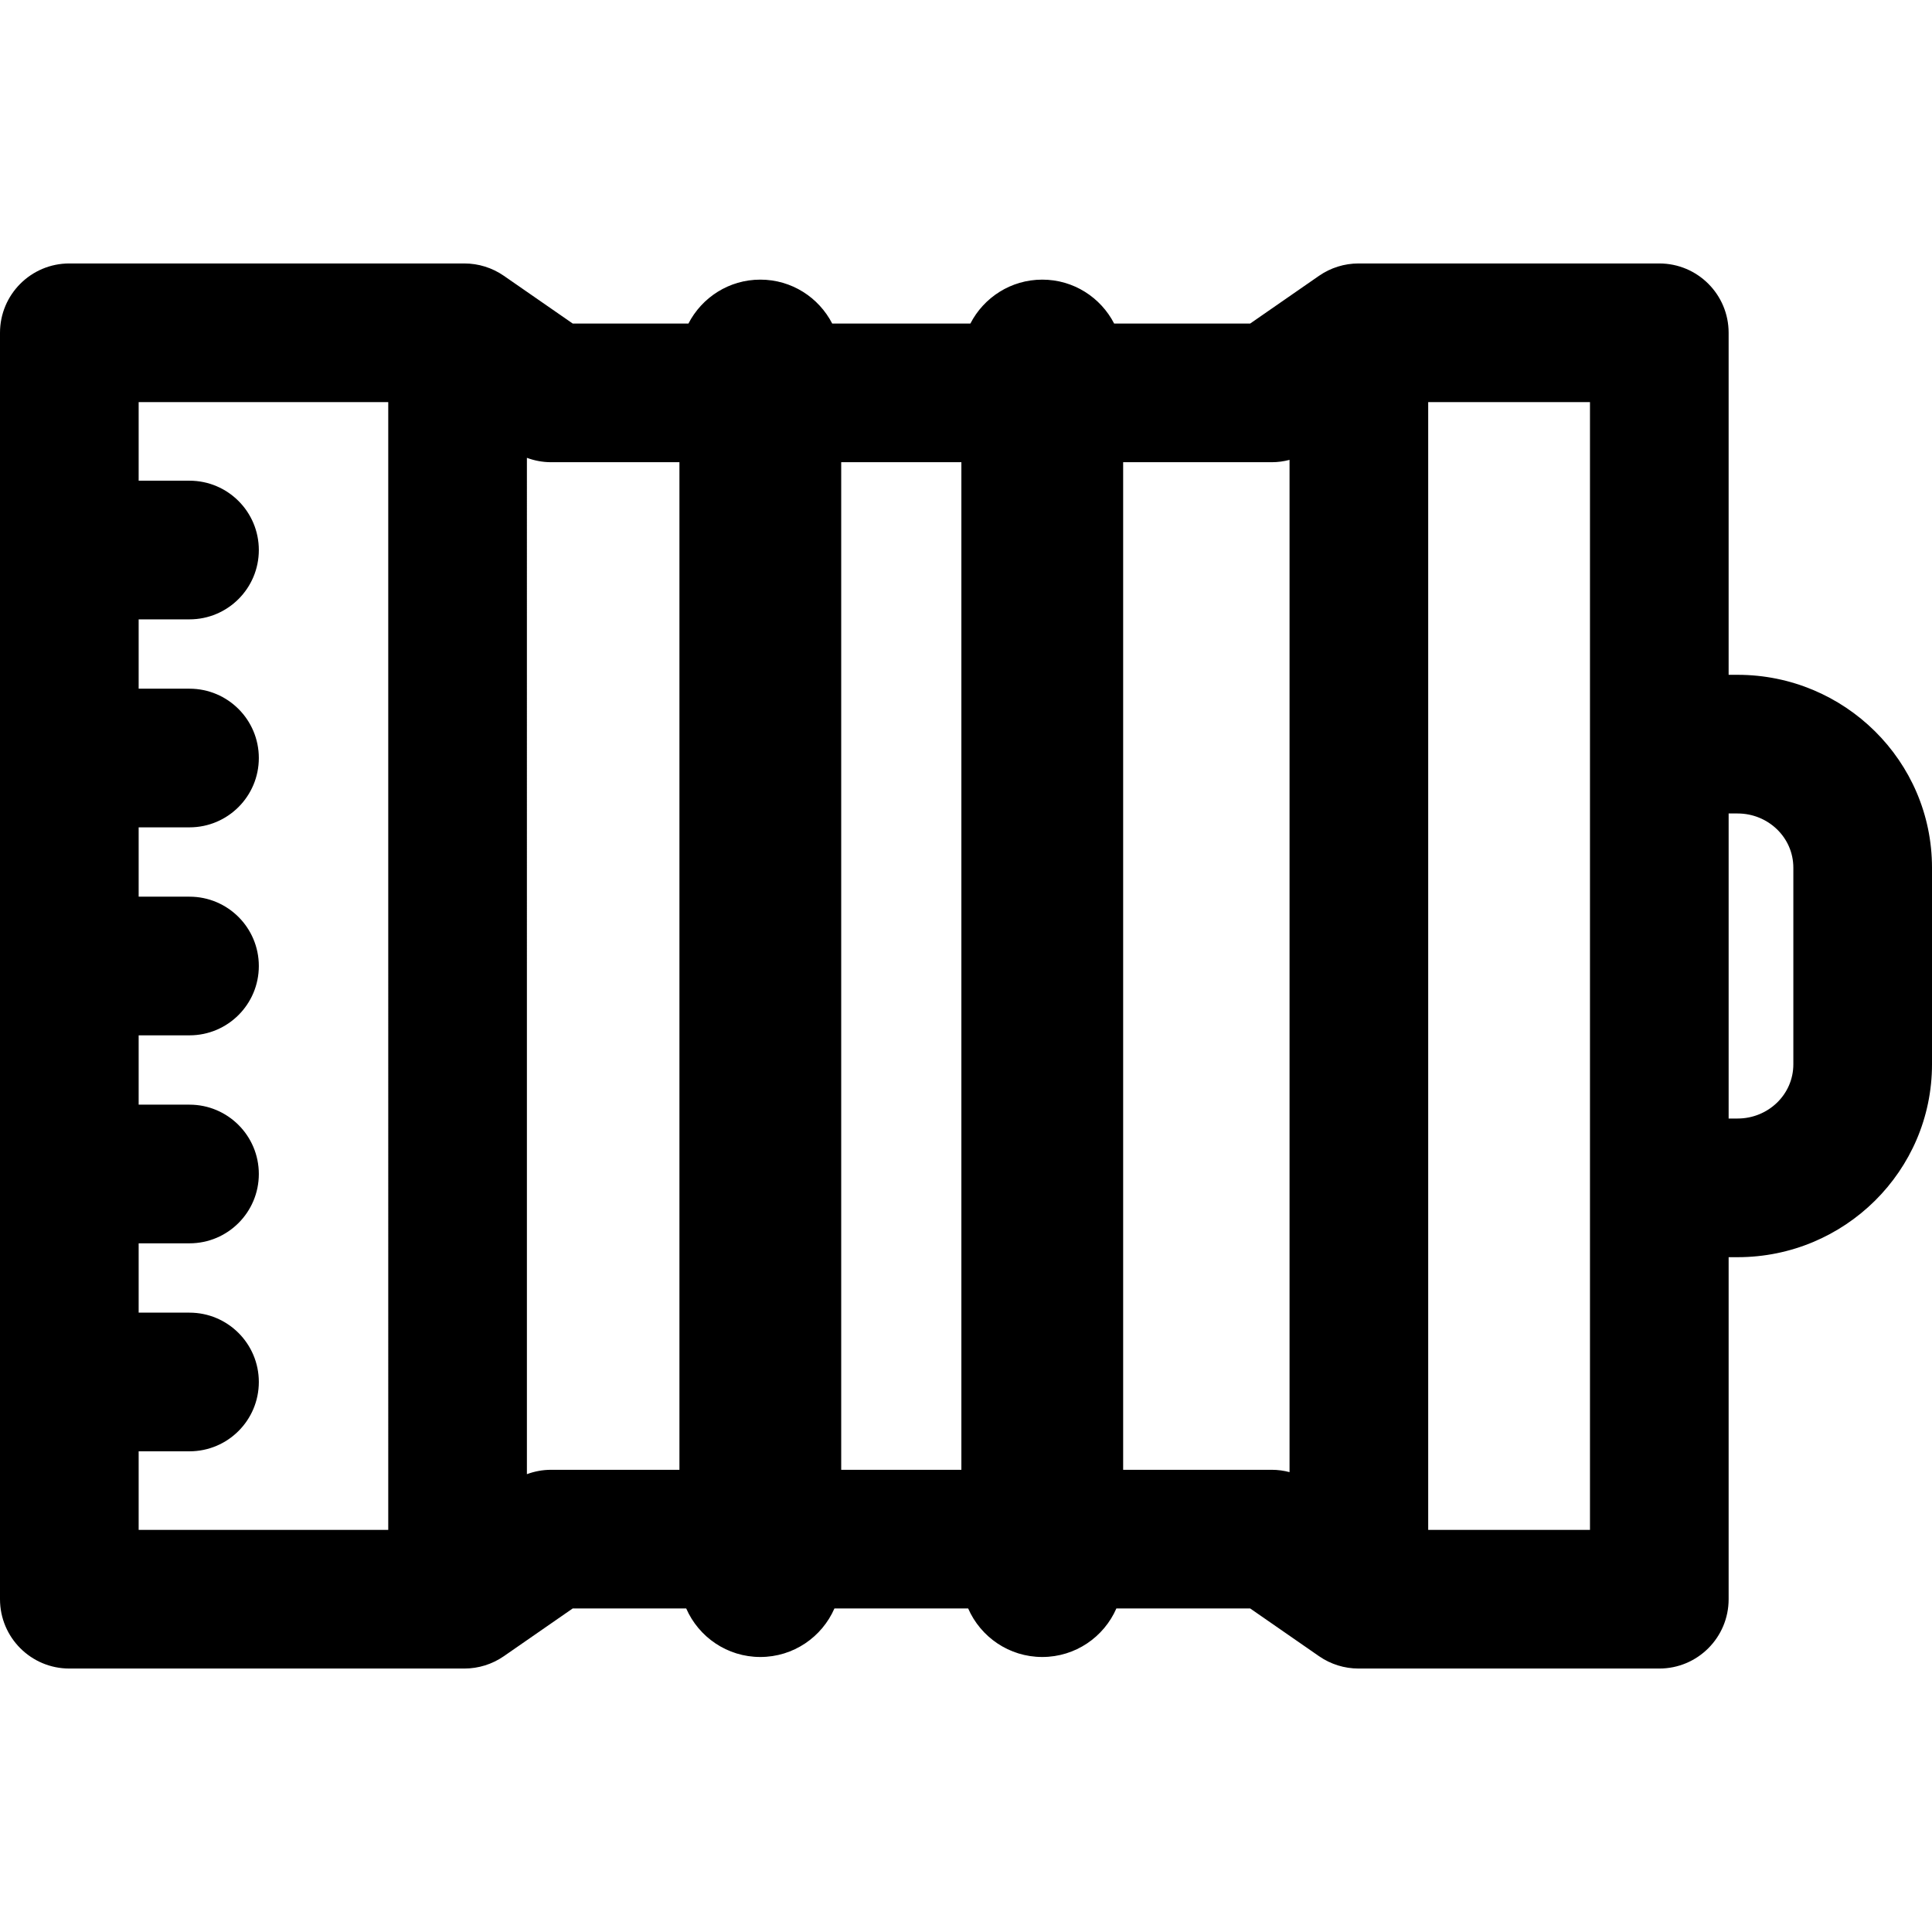 <?xml version="1.0" encoding="iso-8859-1"?>
<!-- Generator: Adobe Illustrator 19.0.0, SVG Export Plug-In . SVG Version: 6.00 Build 0)  -->
<svg version="1.1" id="Layer_1" xmlns="http://www.w3.org/2000/svg" xmlns:xlink="http://www.w3.org/1999/xlink" x="0px" y="0px"
	 viewBox="0 0 512 512" style="enable-background:new 0 0 512 512;" xml:space="preserve">
<g>
	<g>
		<path d="M460.485,178.833h-2.38V88.191c0-10.147-8.226-18.373-18.373-18.373h-79.707c-3.742,0-7.393,1.143-10.469,3.274
			l-18.245,12.649H295.26c-3.56-6.906-10.745-11.636-19.049-11.636s-15.49,4.73-19.049,11.636h-36.619
			c-3.56-6.906-10.745-11.636-19.049-11.636s-15.49,4.73-19.049,11.636h-30.671l-18.245-12.649
			c-3.076-2.131-6.727-3.274-10.469-3.274H18.373C8.226,69.818,0,78.044,0,88.191v335.617c0,10.147,8.226,18.373,18.373,18.373
			H123.06c3.742,0,7.393-1.143,10.469-3.274l18.243-12.649h30.081c3.31,7.567,10.852,12.861,19.64,12.861
			c8.787,0,16.331-5.294,19.64-12.861h35.438c3.31,7.567,10.852,12.861,19.64,12.861s16.331-5.294,19.64-12.861h35.461
			l18.245,12.649c3.076,2.131,6.727,3.274,10.469,3.274h79.707c10.147,0,18.373-8.226,18.373-18.373v-90.641h2.38
			c28.314,0,51.515-22.801,51.515-51.115v-52.104C512,201.634,488.799,178.833,460.485,178.833z M102.89,405.435H36.746v-20.823
			H50.22c10.147,0,18.373-8.226,18.373-18.373s-8.226-18.373-18.373-18.373H36.746v-18.373H50.22
			c10.147,0,18.373-8.226,18.373-18.373s-8.226-18.373-18.373-18.373H36.746v-18.373H50.22c10.147,0,18.373-8.226,18.373-18.373
			c0-10.147-8.226-18.373-18.373-18.373H36.746v-18.373H50.22c10.147,0,18.373-8.226,18.373-18.373s-8.226-18.373-18.373-18.373
			H36.746v-18.373H50.22c10.147,0,18.373-8.226,18.373-18.373c0-10.147-8.226-18.373-18.373-18.373H36.746v-20.823h66.144V405.435z
			 M180.057,389.512h-34.031c-2.195,0-4.356,0.404-6.39,1.159V121.329c2.035,0.756,4.195,1.159,6.39,1.159h34.031V389.512z
			 M254.775,389.512h-31.847V122.488h31.847V389.512z M341.742,390.132c-1.521-0.402-3.092-0.62-4.683-0.62h-39.413V122.488h39.413
			c1.591,0,3.163-0.218,4.683-0.62V390.132z M421.359,405.435h-42.871V106.565h42.871V405.435z M475.254,282.052
			c0,8.051-6.716,14.369-14.768,14.369h-2.38v-80.842h2.38c8.051,0,14.768,6.318,14.768,14.369V282.052z"/>
	</g>
</g>
<g>
</g>
<g>
</g>
<g>
</g>
<g>
</g>
<g>
</g>
<g>
</g>
<g>
</g>
<g>
</g>
<g>
</g>
<g>
</g>
<g>
</g>
<g>
</g>
<g>
</g>
<g>
</g>
<g>
</g>
</svg>
